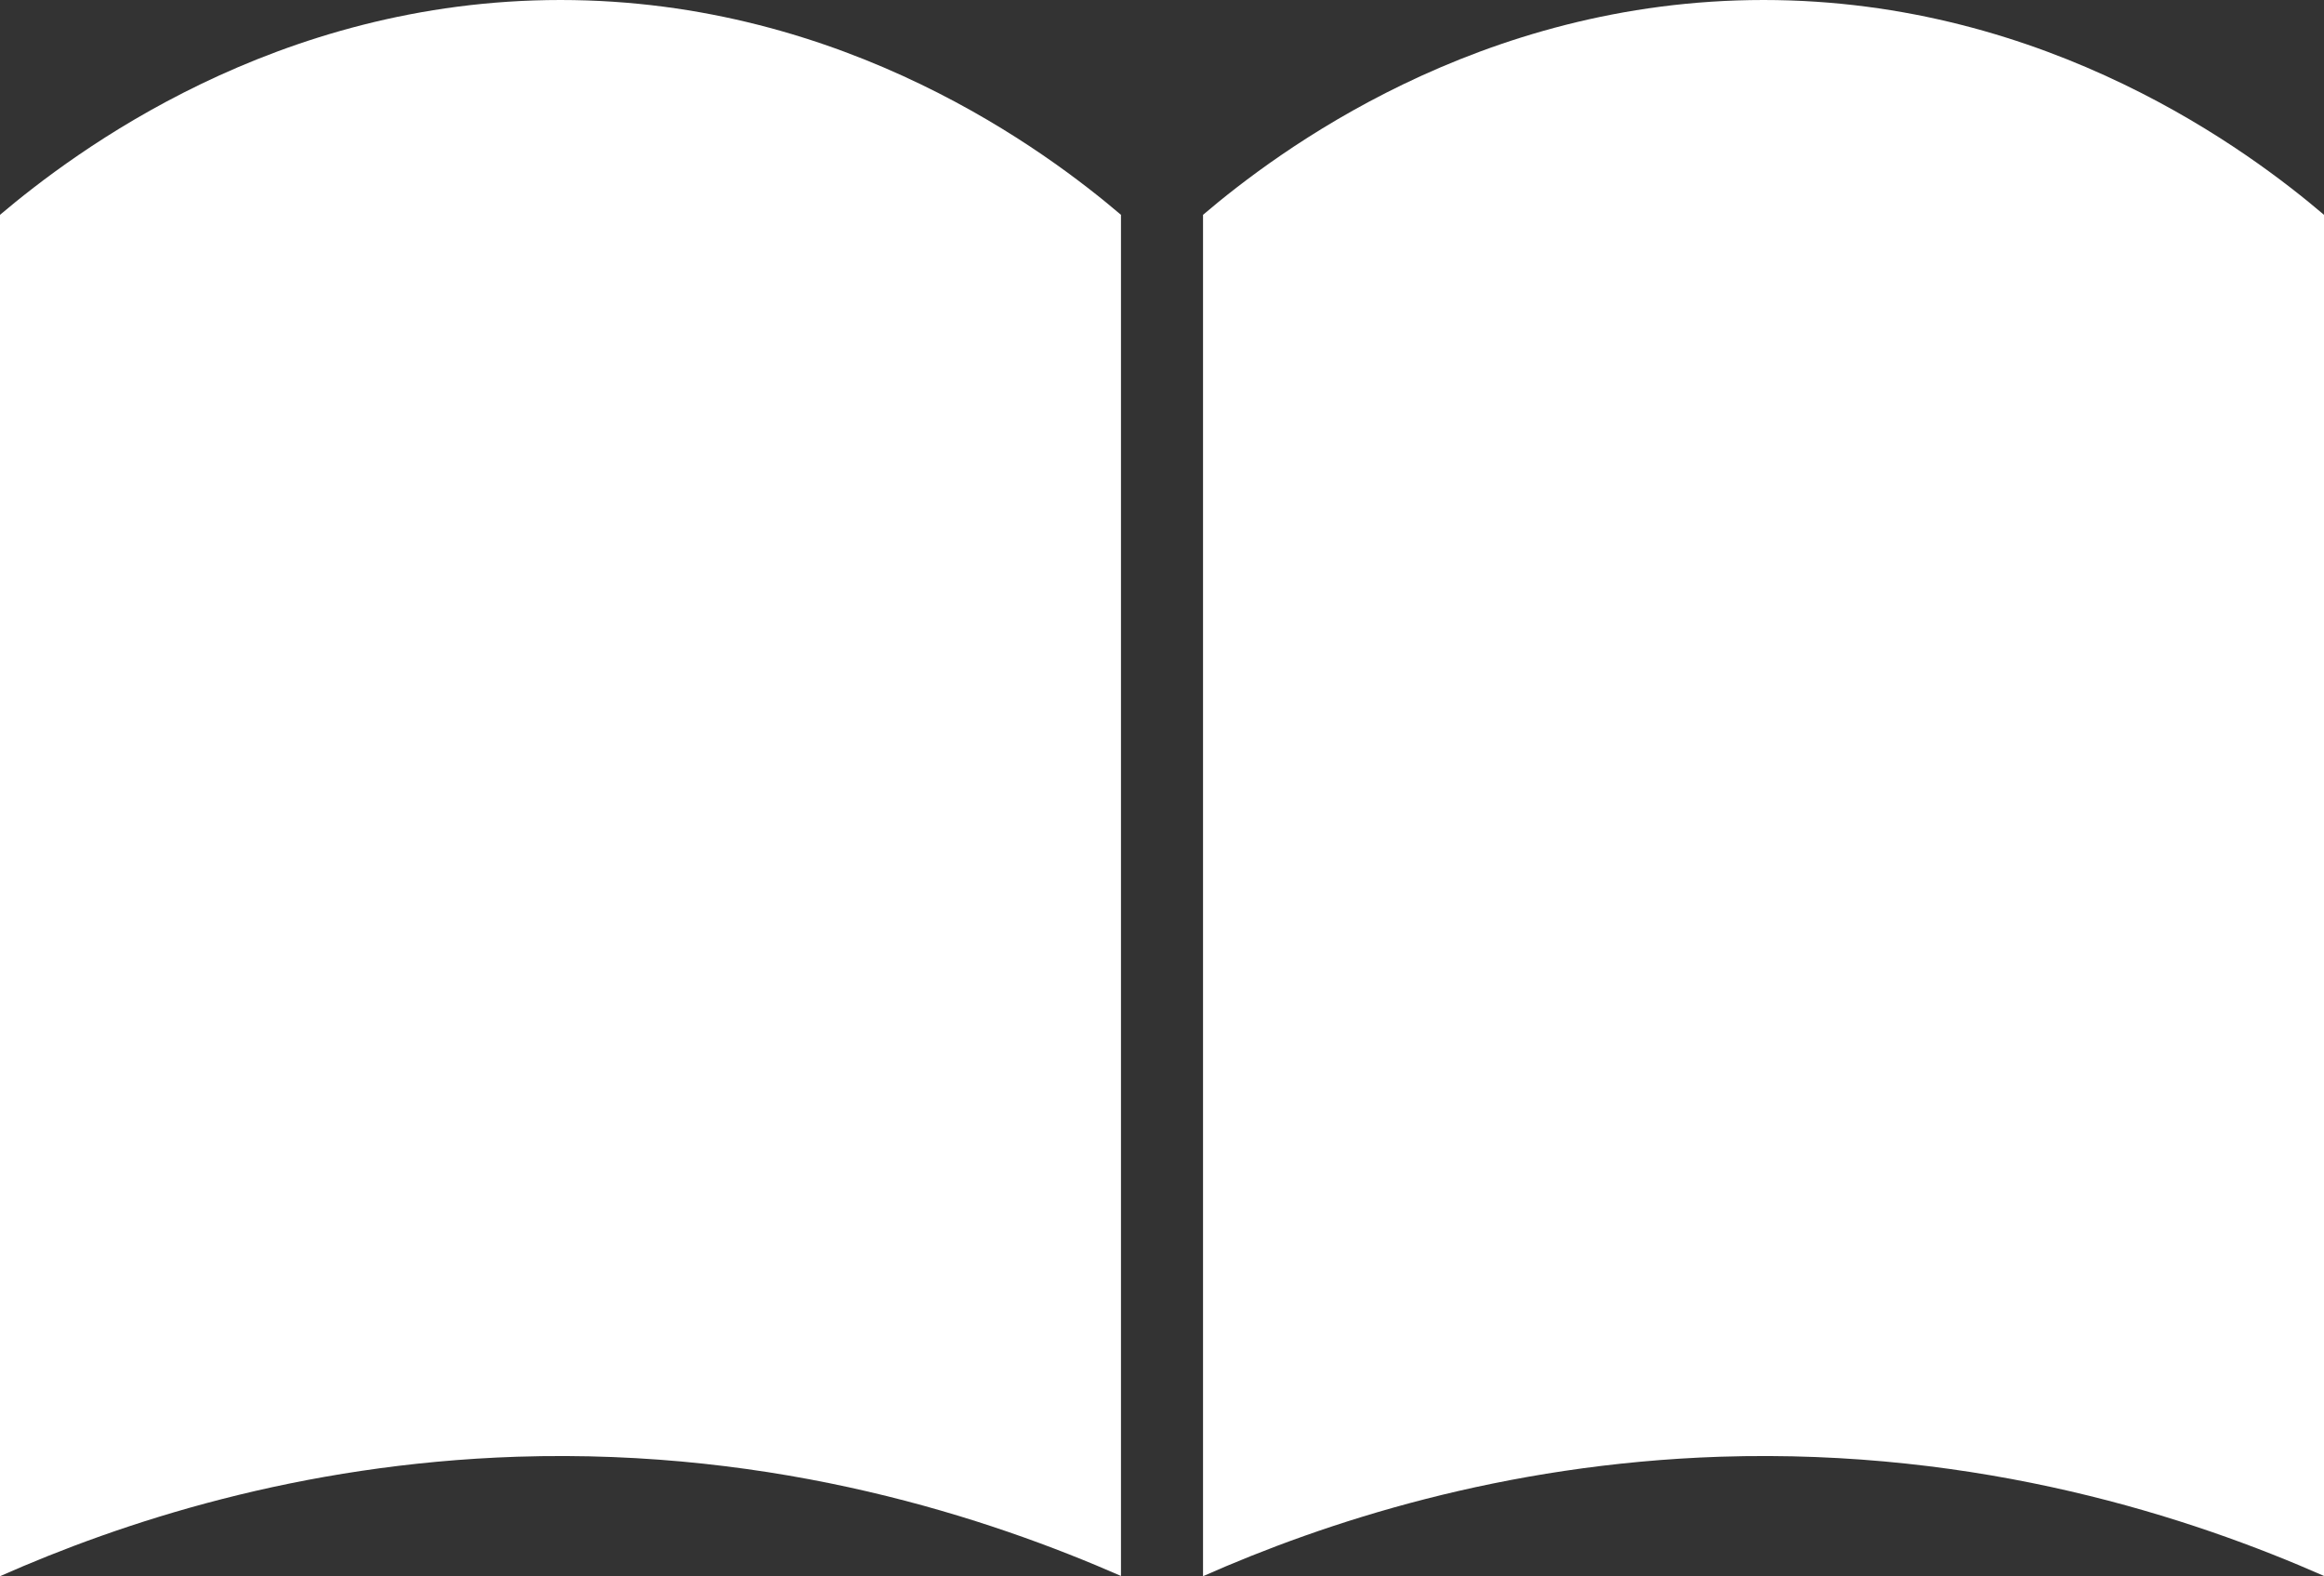 <?xml version="1.0" encoding="UTF-8"?>
<svg id="_レイヤー_2" data-name="レイヤー 2" xmlns="http://www.w3.org/2000/svg" viewBox="0 0 38.52 26.12">
  <rect x="0" y="0" width="38.52" height="26.12" fill="#333333" stroke="none"/>
  <defs>
    <style>
      .cls-1 {
        fill: #fff;
      }
    </style>
  </defs>
  <g id="mv">
    <g>
      <path class="cls-1" d="M18.59,26.12c-2.19-.96-5.68-2.12-10.02-1.98-3.62.12-6.56,1.09-8.57,1.98V3.56C1.22,2.53,4.56,0,9.29,0c4.73,0,8.08,2.53,9.29,3.56v22.56Z"/>
      <path class="cls-1" d="M38.52,3.56C37.31,2.53,33.96,0,29.23,0c-4.73,0-8.08,2.53-9.29,3.56v22.56c2.01-.89,4.96-1.86,8.57-1.98,4.33-.14,7.82,1.01,10.02,1.98V3.56Z"/>
    </g>
  </g>
</svg>